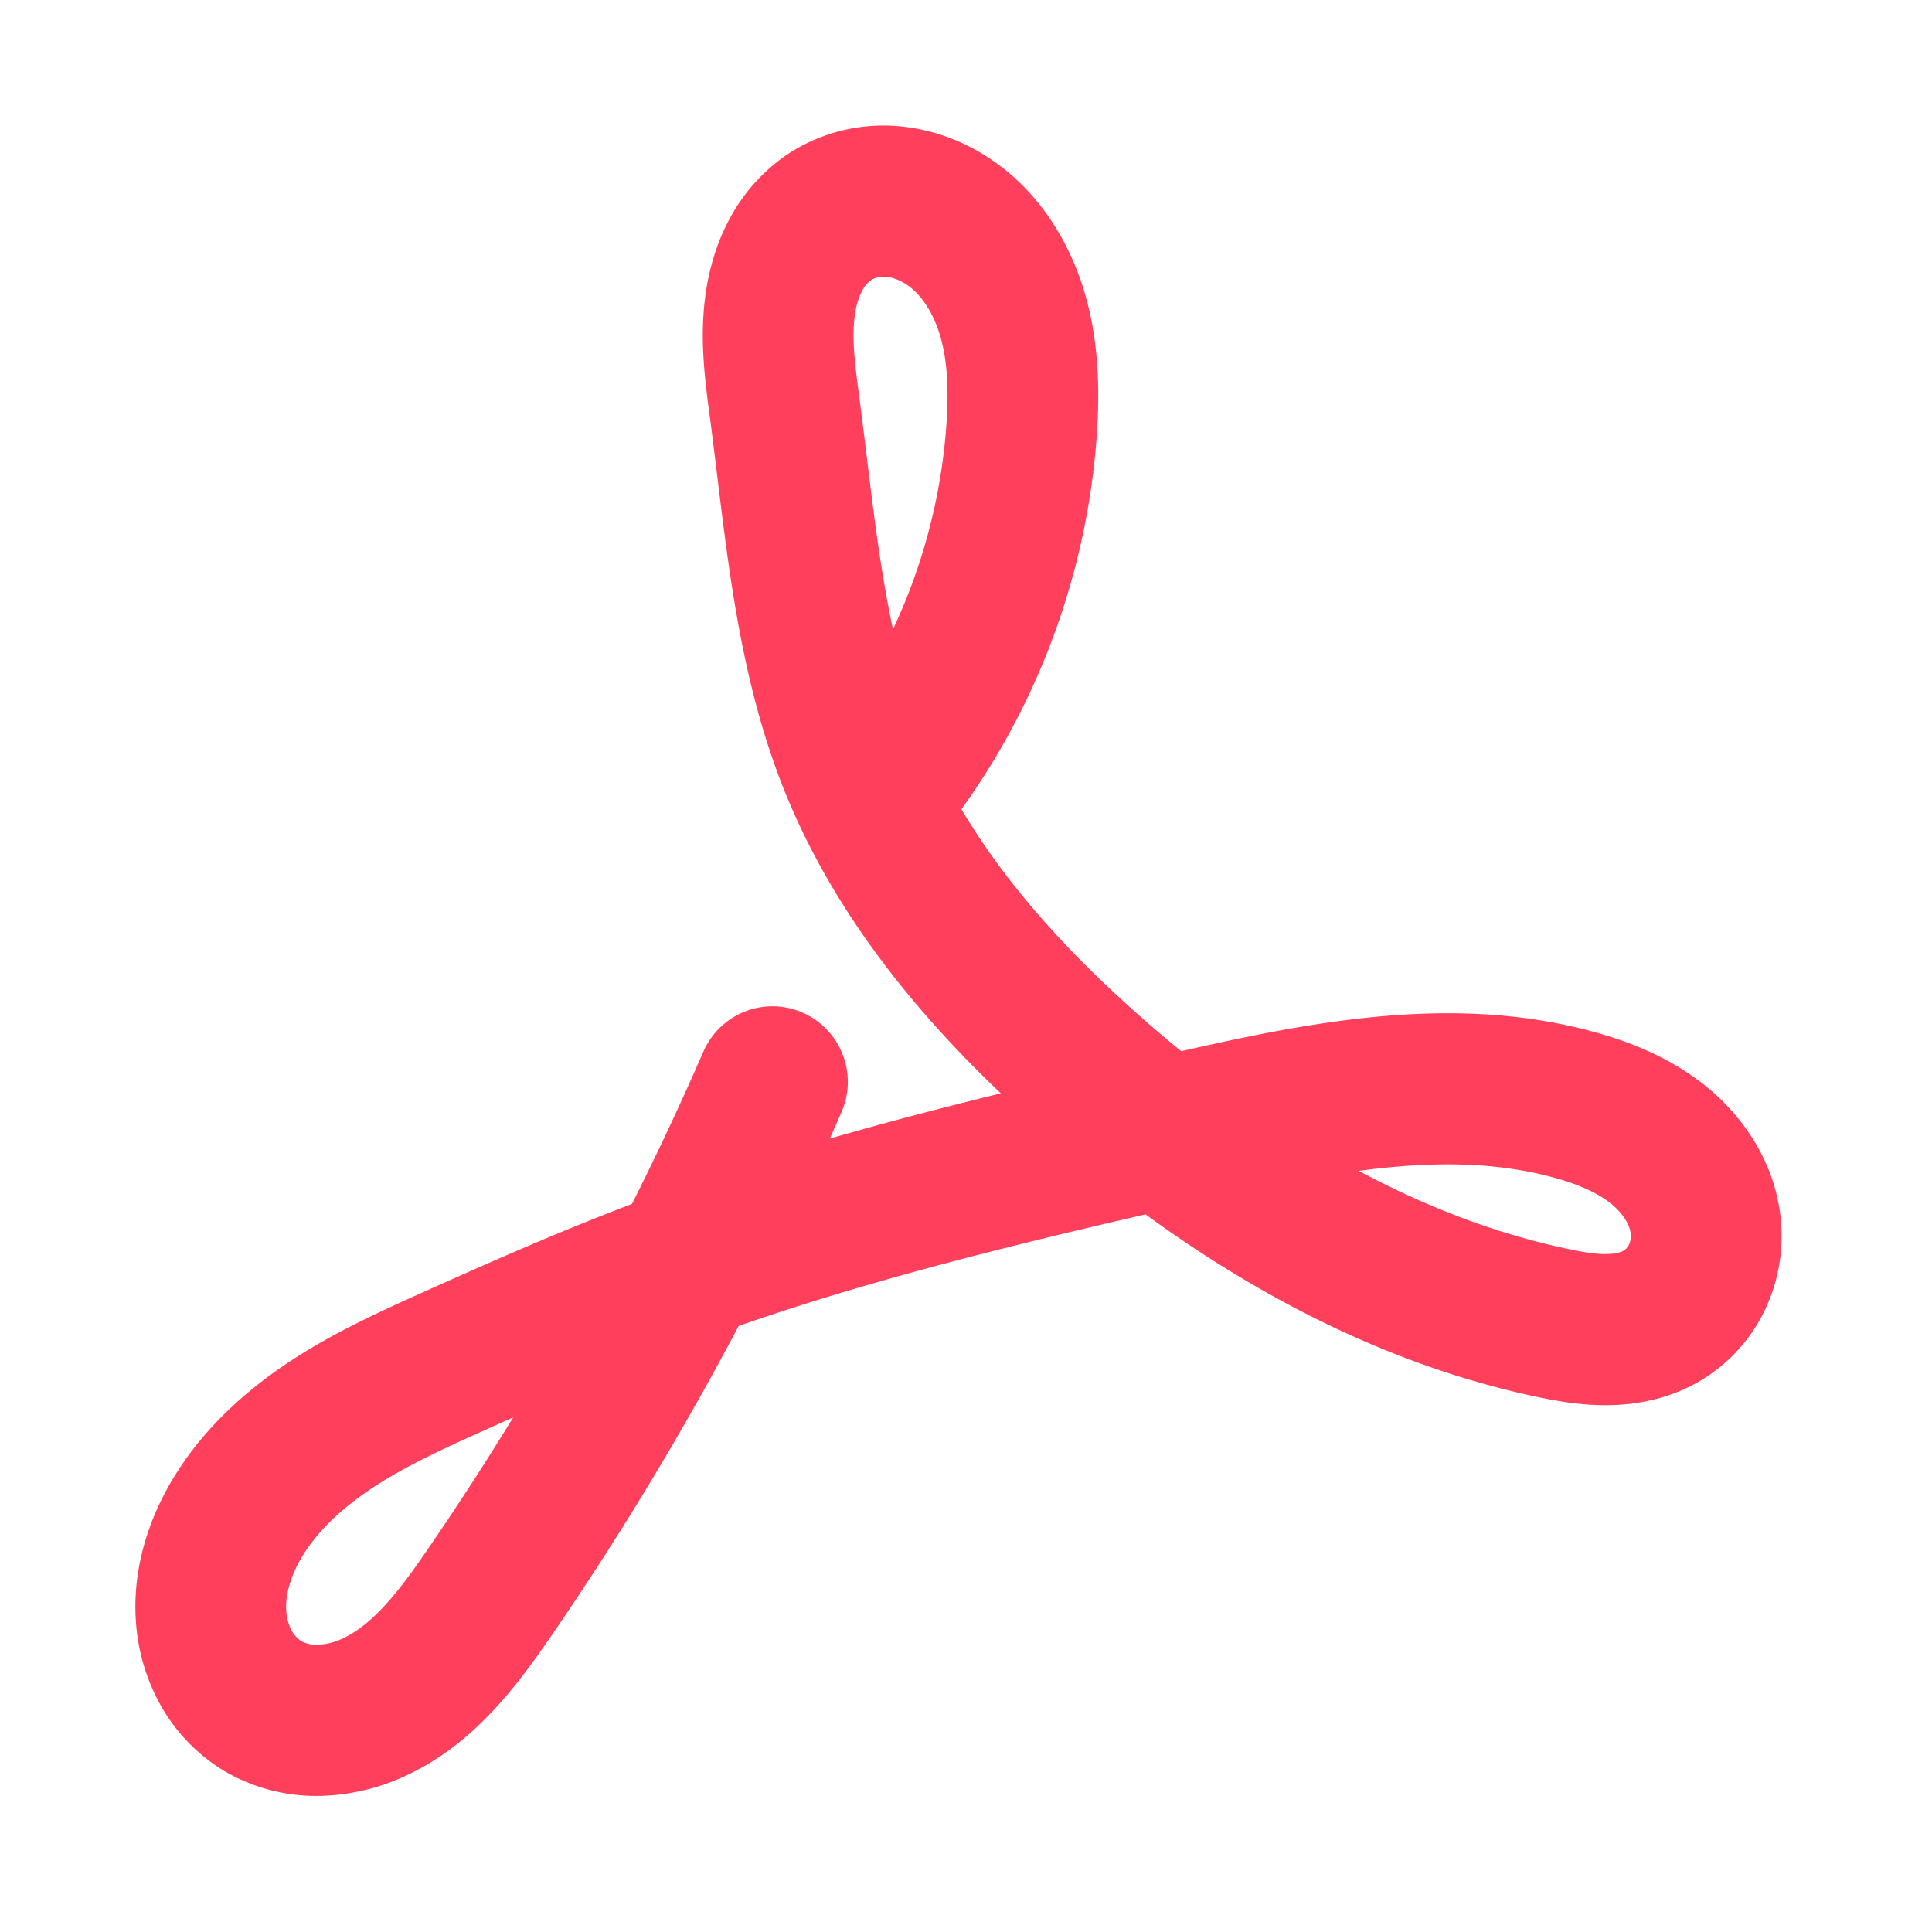 <svg xmlns="http://www.w3.org/2000/svg" width="64" height="64" viewBox="0 0 16.933 16.933"><path d="M29.104 297a71.19 71.19 0 0 1-6.614 11.906c-.716 1.04-1.507 2.101-2.646 2.646a3.252 3.252 0 0 1-1.327.33 2.496 2.496 0 0 1-1.32-.33 2.41 2.41 0 0 1-.858-.886 2.856 2.856 0 0 1-.353-1.187c-.065-.83.207-1.66.645-2.368.55-.887 1.35-1.597 2.226-2.164.876-.567 1.83-1 2.782-1.427 1.591-.713 3.188-1.416 4.82-2.032 3.983-1.503 8.143-2.475 12.295-3.419 2.99-.68 6.13-1.345 9.087-.534.712.194 1.41.48 1.983.945.573.465 1.01 1.128 1.09 1.86a2.24 2.24 0 0 1-.21 1.233 2.102 2.102 0 0 1-.858.906c-.38.21-.819.293-1.252.296-.433.003-.863-.072-1.287-.162-4.001-.85-7.613-3.053-10.691-5.747-2.342-2.049-4.459-4.46-5.613-7.35-1.03-2.579-1.242-5.397-1.603-8.151-.108-.818-.229-1.646-.117-2.462.055-.409.17-.812.365-1.175a2.46 2.46 0 0 1 .82-.907 2.338 2.338 0 0 1 1.508-.335c.521.058 1.02.279 1.433.602.678.532 1.12 1.324 1.342 2.157.221.833.236 1.708.176 2.568a15.208 15.208 0 0 1-3.137 8.207" transform="matrix(.375 0 0 .376 -4.144 -102.19)" fill="none" stroke="#ff3f5c" stroke-width="3.523" stroke-linecap="round" stroke-linejoin="round"/></svg>